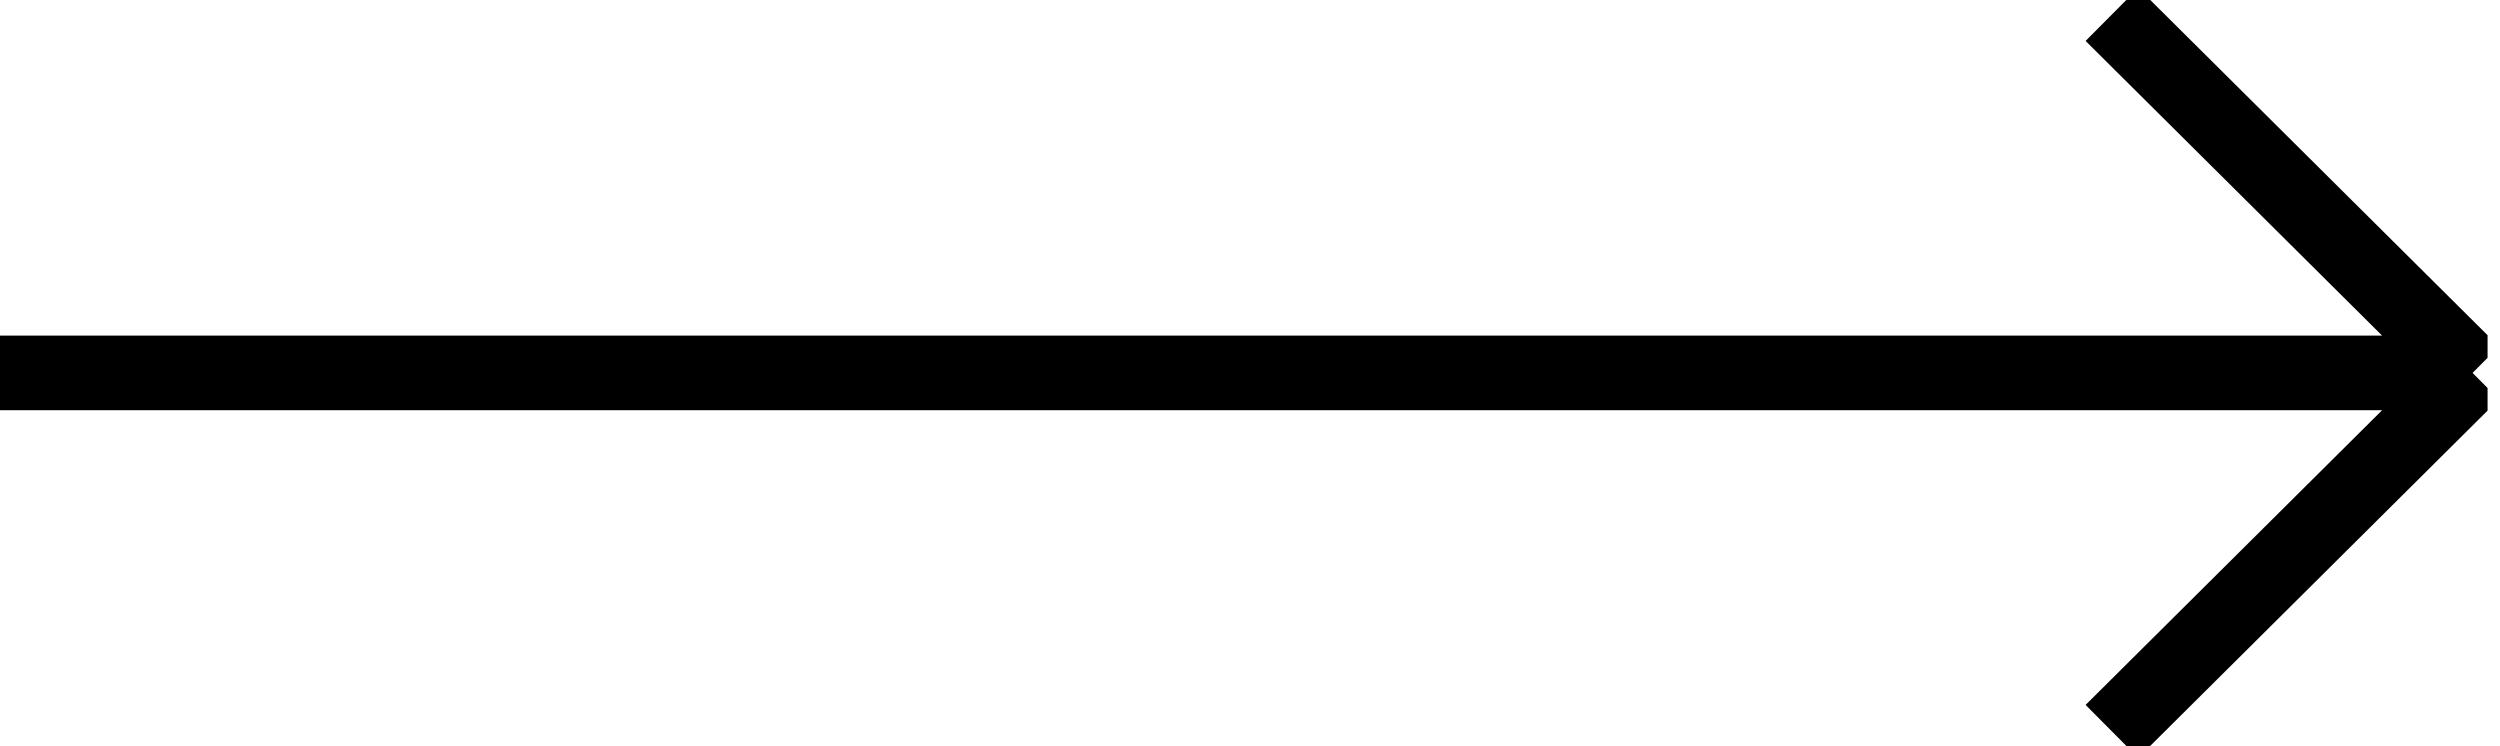 <svg width="67" height="20" viewBox="0 0 67 20" fill="none" xmlns="http://www.w3.org/2000/svg">
<g clip-path="url(#clip0_2_6876)">
<path d="M56.599 0.388L66.265 9.994M66.265 9.994H0M66.265 9.994L56.599 19.601" stroke="black" stroke-width="2" stroke-miterlimit="10"/>
</g>
<defs>
<clipPath id="clip0_2_6876">
<rect width="66.667" height="20" fill="white"/>
</clipPath>
</defs>
</svg>
